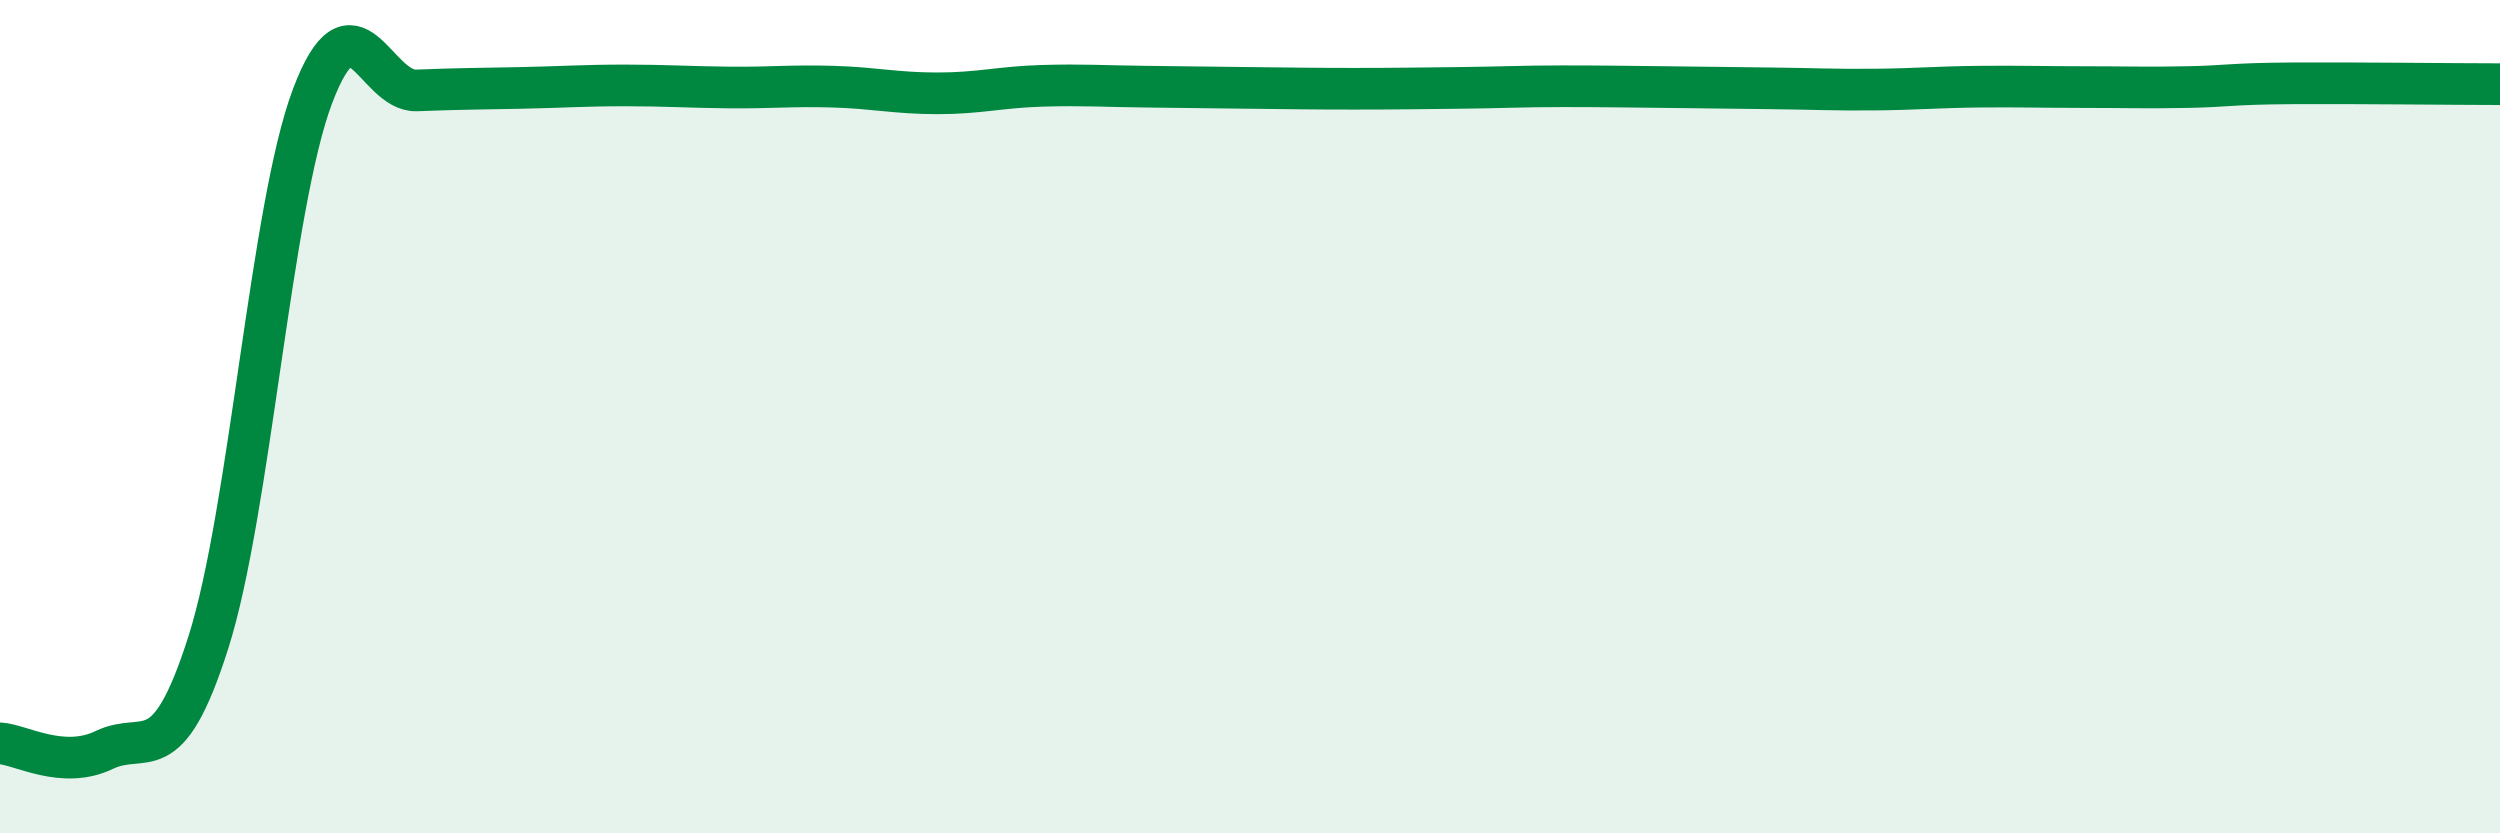 
    <svg width="60" height="20" viewBox="0 0 60 20" xmlns="http://www.w3.org/2000/svg">
      <path
        d="M 0,17.84 C 0.5,17.87 1.5,18.48 2.5,18 C 3.5,17.52 4,18.56 5,15.42 C 6,12.28 6.5,4.96 7.5,2.31 C 8.5,-0.34 9,2.21 10,2.17 C 11,2.13 11.5,2.13 12.5,2.11 C 13.5,2.09 14,2.05 15,2.05 C 16,2.05 16.5,2.09 17.5,2.1 C 18.5,2.11 19,2.05 20,2.08 C 21,2.11 21.5,2.24 22.5,2.24 C 23.5,2.24 24,2.09 25,2.06 C 26,2.03 26.5,2.07 27.5,2.08 C 28.5,2.09 29,2.1 30,2.11 C 31,2.12 31.5,2.13 32.5,2.13 C 33.5,2.13 34,2.12 35,2.11 C 36,2.1 36.5,2.07 37.5,2.07 C 38.5,2.07 39,2.08 40,2.09 C 41,2.1 41.5,2.11 42.5,2.12 C 43.5,2.13 44,2.16 45,2.15 C 46,2.14 46.5,2.09 47.5,2.08 C 48.5,2.07 49,2.09 50,2.09 C 51,2.09 51.5,2.11 52.5,2.09 C 53.5,2.07 53.5,2.01 55,2 C 56.5,1.99 59,2.02 60,2.02L60 20L0 20Z"
        fill="#008740"
        opacity="0.1"
        stroke-linecap="round"
        stroke-linejoin="round"
      />
      <path
        d="M 0,17.84 C 0.5,17.87 1.5,18.48 2.5,18 C 3.5,17.52 4,18.56 5,15.42 C 6,12.28 6.5,4.96 7.5,2.31 C 8.5,-0.34 9,2.21 10,2.17 C 11,2.13 11.5,2.13 12.5,2.11 C 13.5,2.09 14,2.05 15,2.05 C 16,2.05 16.5,2.09 17.5,2.1 C 18.5,2.11 19,2.05 20,2.08 C 21,2.11 21.5,2.24 22.5,2.24 C 23.5,2.24 24,2.09 25,2.06 C 26,2.03 26.5,2.07 27.5,2.08 C 28.5,2.09 29,2.1 30,2.11 C 31,2.12 31.5,2.13 32.5,2.13 C 33.5,2.13 34,2.12 35,2.11 C 36,2.1 36.5,2.07 37.5,2.07 C 38.5,2.07 39,2.08 40,2.09 C 41,2.1 41.5,2.11 42.5,2.12 C 43.5,2.13 44,2.16 45,2.15 C 46,2.14 46.5,2.09 47.5,2.08 C 48.5,2.07 49,2.09 50,2.09 C 51,2.09 51.5,2.11 52.5,2.09 C 53.5,2.07 53.5,2.01 55,2 C 56.5,1.99 59,2.02 60,2.02"
        stroke="#008740"
        stroke-width="1"
        fill="none"
        stroke-linecap="round"
        stroke-linejoin="round"
      />
    </svg>
  